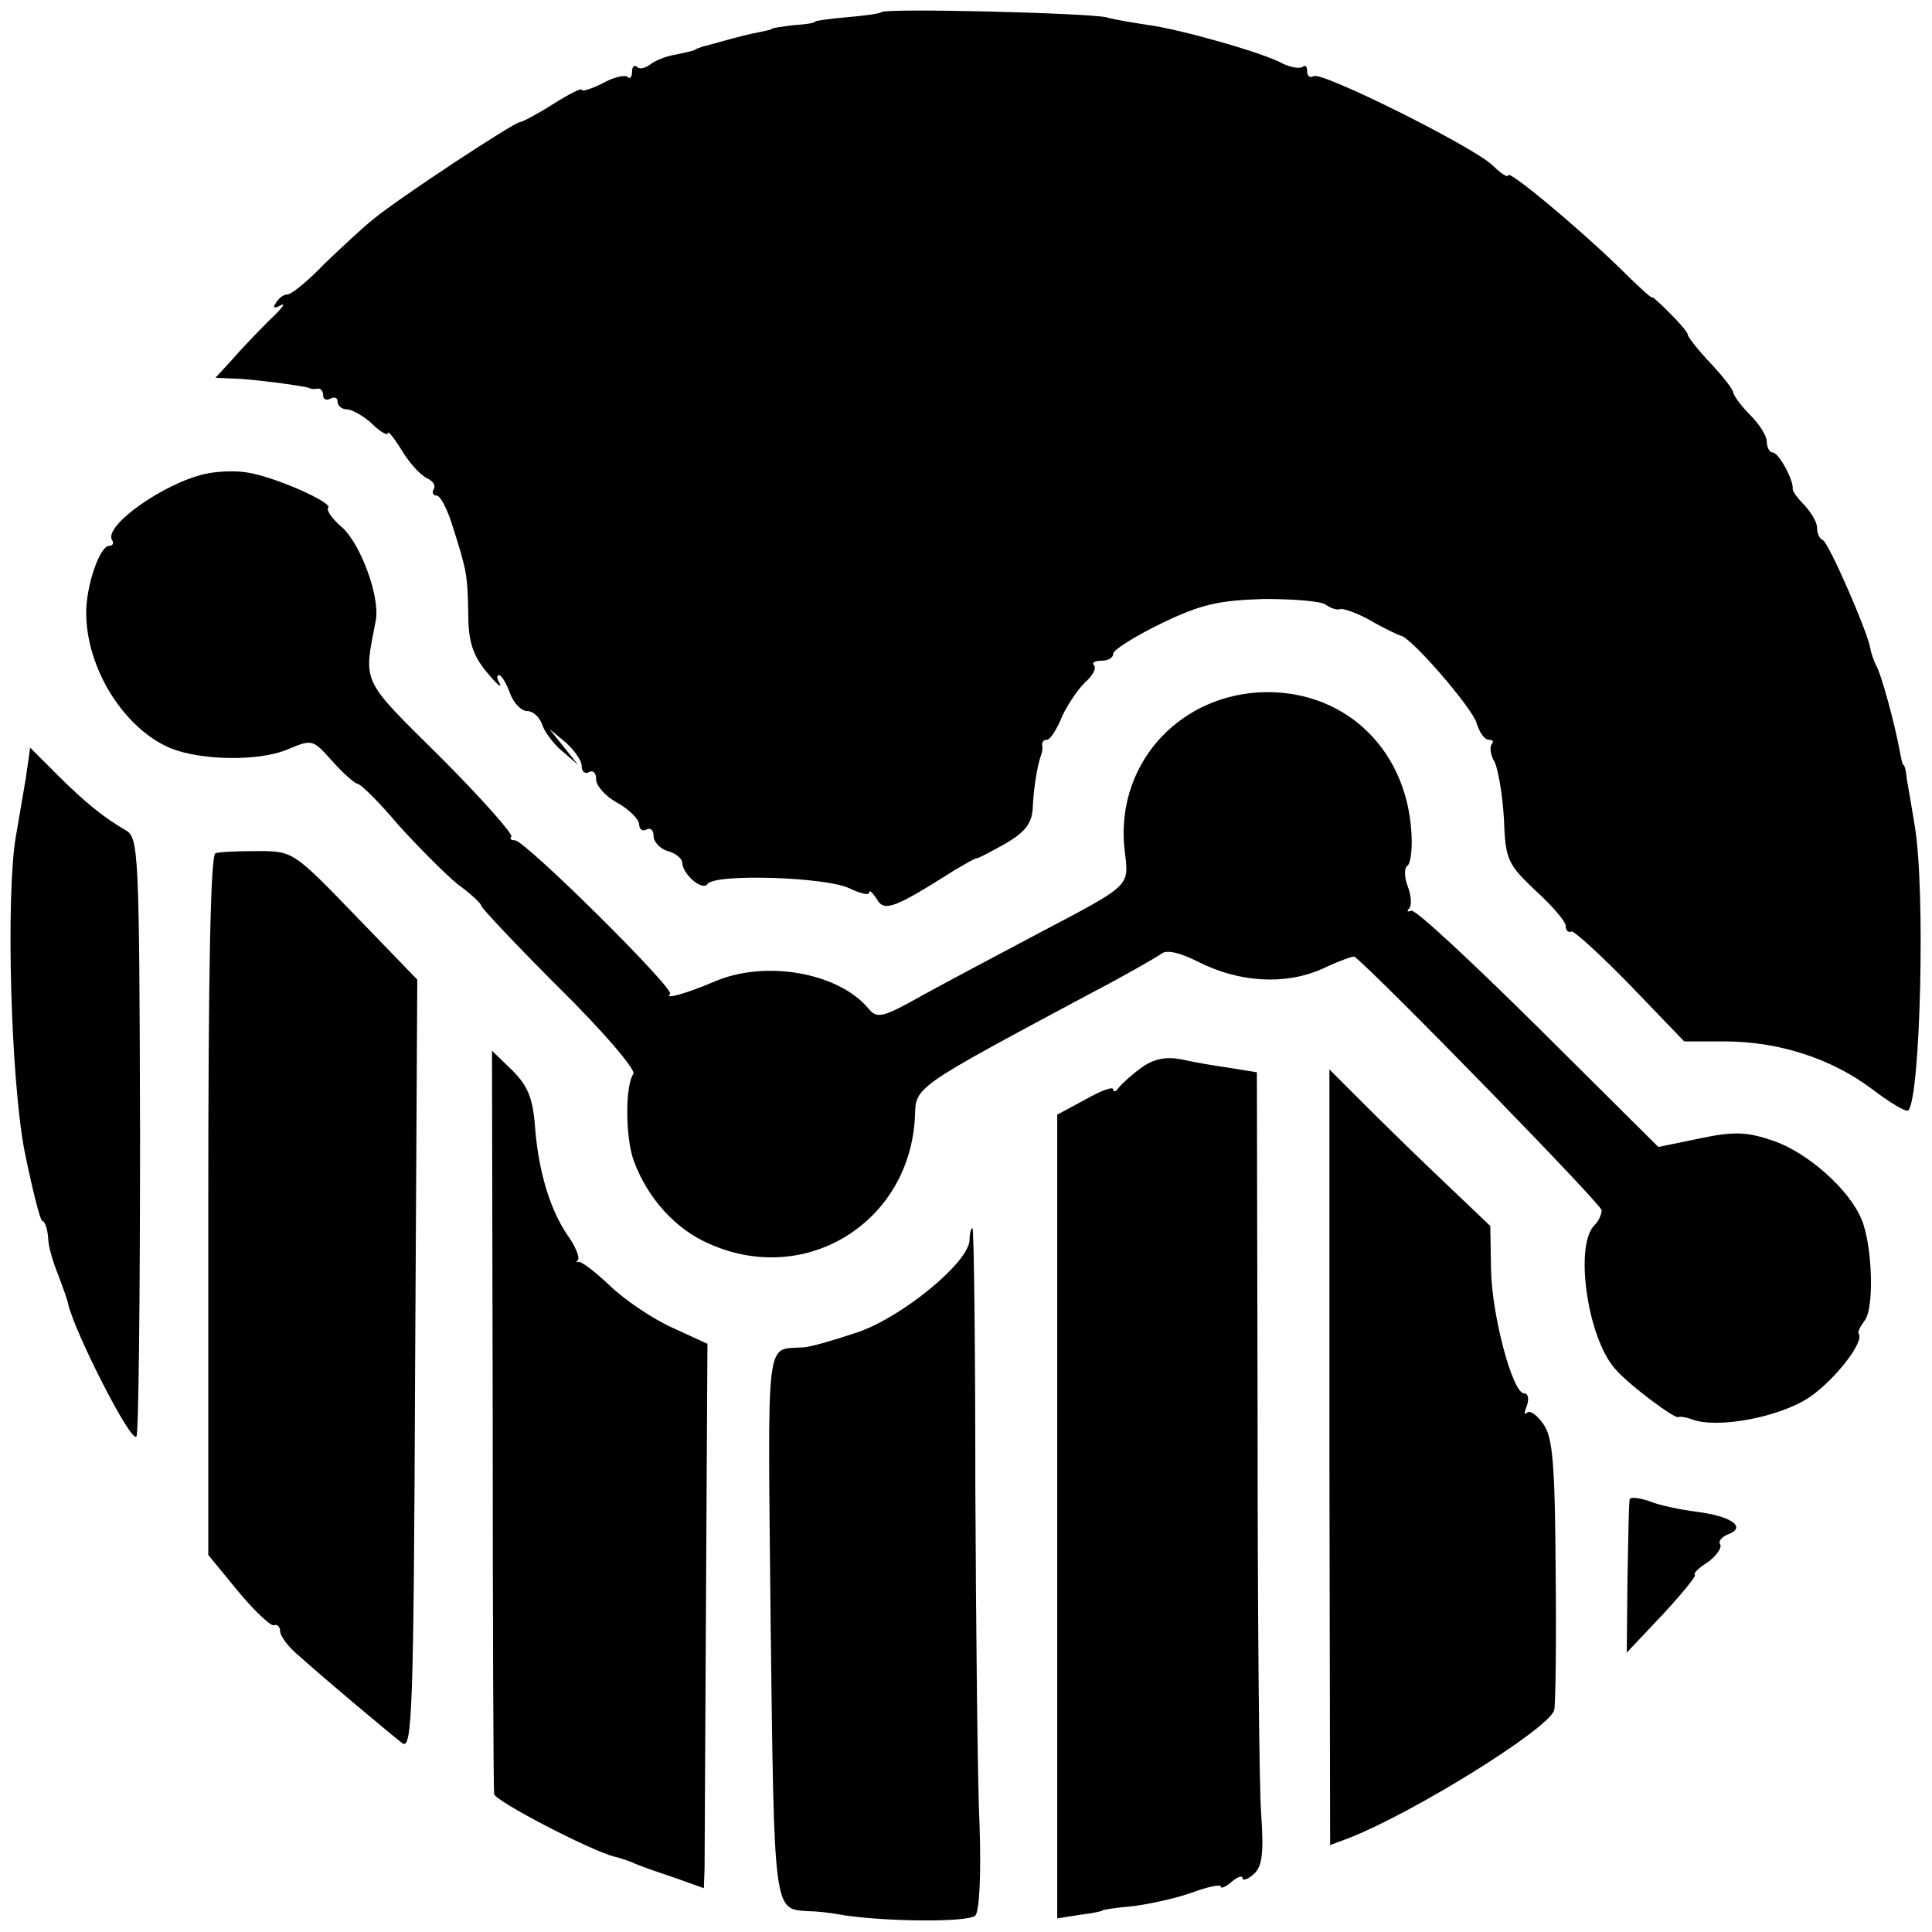 <?xml version="1.0" standalone="no"?>
<!DOCTYPE svg PUBLIC "-//W3C//DTD SVG 20010904//EN"
 "http://www.w3.org/TR/2001/REC-SVG-20010904/DTD/svg10.dtd">
<svg version="1.0" xmlns="http://www.w3.org/2000/svg"
 width="269pt" height="269pt" viewBox="0 0 269 269"
 preserveAspectRatio="xMidYMid meet">
<g transform="translate(0,269) scale(0.1,-0.1)"
fill="#000000" stroke="none">
<path d="M1227 2673 c-2 -2 -24 -5 -48 -7 -24 -2 -44 -5 -44 -6 0 -2 -13 -4
-30 -5 -16 -2 -30 -4 -30 -5 0 -1 -9 -3 -19 -5 -11 -2 -31 -7 -45 -11 -14 -4
-29 -8 -33 -9 -5 -2 -9 -3 -10 -4 -2 -2 -14 -4 -27 -7 -14 -2 -30 -9 -36 -14
-7 -5 -15 -7 -18 -3 -4 3 -7 0 -7 -7 0 -7 -3 -11 -6 -7 -4 3 -19 0 -35 -9 -16
-8 -29 -12 -29 -9 0 3 -18 -6 -40 -20 -22 -14 -43 -25 -46 -25 -8 0 -169 -106
-204 -135 -14 -11 -44 -39 -68 -62 -23 -24 -46 -43 -52 -43 -5 0 -12 -5 -16
-12 -5 -7 -2 -8 7 -3 8 4 1 -5 -16 -21 -16 -16 -40 -41 -52 -55 l-23 -25 23
-1 c23 0 98 -10 107 -13 3 -2 8 -2 13 -1 4 0 7 -4 7 -10 0 -5 5 -7 10 -4 6 3
10 1 10 -4 0 -6 6 -11 13 -11 7 0 23 -9 35 -20 12 -12 22 -17 22 -13 0 4 9 -7
20 -25 11 -18 27 -35 35 -38 8 -4 12 -10 9 -15 -3 -5 -1 -9 4 -9 5 0 15 -19
22 -42 20 -63 21 -68 22 -123 0 -39 7 -58 25 -80 14 -17 22 -24 19 -17 -4 6
-5 12 -1 12 3 0 10 -11 15 -25 5 -14 16 -25 24 -25 8 0 17 -8 21 -19 3 -10 16
-27 28 -37 l22 -19 -20 25 -20 25 23 -19 c12 -11 22 -25 22 -33 0 -8 5 -11 10
-8 6 3 10 -1 10 -10 0 -9 13 -24 30 -33 16 -9 30 -23 30 -30 0 -7 5 -10 10 -7
6 3 10 -1 10 -9 0 -8 9 -18 20 -21 11 -3 20 -11 20 -16 0 -16 28 -40 35 -30 9
15 166 10 198 -6 15 -7 27 -10 27 -6 0 5 5 0 11 -9 10 -18 24 -13 109 41 14 8
27 16 30 16 3 0 21 10 41 21 27 16 36 28 37 50 1 25 6 58 12 74 1 3 2 8 1 13
0 4 2 7 7 7 4 0 14 15 21 33 8 17 23 39 33 48 10 9 15 19 11 23 -3 3 1 6 10 6
10 0 17 4 17 10 0 5 30 24 67 42 56 27 80 32 143 34 41 0 80 -3 86 -8 7 -5 16
-8 20 -6 5 1 25 -6 44 -17 19 -11 37 -19 40 -20 14 -1 101 -102 106 -122 4
-13 11 -23 17 -23 6 0 7 -3 4 -6 -3 -4 -2 -15 4 -25 5 -10 11 -46 13 -79 2
-57 5 -63 44 -100 23 -21 42 -43 42 -49 0 -6 3 -10 8 -8 4 1 41 -33 82 -75
l75 -78 56 0 c76 0 149 -24 205 -66 25 -19 48 -33 51 -30 17 17 24 309 9 396
-4 25 -9 54 -11 65 -1 11 -3 20 -5 20 -1 0 -3 9 -5 20 -7 38 -26 108 -33 119
-3 6 -7 17 -8 24 -4 23 -58 147 -66 150 -5 2 -8 10 -8 17 0 8 -8 21 -17 31
-10 10 -17 20 -17 23 2 11 -19 51 -28 51 -4 0 -8 7 -8 15 0 8 -10 24 -23 37
-13 13 -23 27 -24 32 0 4 -15 23 -32 41 -17 18 -31 36 -31 39 0 3 -11 16 -25
30 -14 14 -25 24 -25 22 0 -2 -21 17 -47 43 -60 58 -153 135 -153 127 0 -4
-10 2 -22 14 -29 27 -238 131 -249 124 -5 -3 -9 0 -9 7 0 7 -3 9 -6 6 -4 -3
-16 -1 -27 4 -26 15 -143 48 -187 54 -19 3 -46 7 -60 11 -28 6 -308 13 -313 7z"/>
<path d="M285 2030 c-57 -13 -141 -72 -129 -92 3 -4 1 -8 -4 -8 -13 0 -32 -55
-32 -93 0 -78 53 -162 118 -189 43 -17 122 -18 161 -2 36 15 36 15 63 -15 15
-17 31 -31 35 -32 5 0 31 -26 58 -58 28 -31 65 -68 82 -82 18 -13 33 -27 33
-30 0 -3 49 -55 109 -115 60 -59 106 -113 103 -119 -12 -17 -11 -89 0 -120 19
-53 59 -97 106 -117 135 -60 280 31 286 179 1 40 0 39 241 168 50 26 95 52
102 57 7 6 25 2 51 -11 57 -29 121 -33 173 -10 23 11 43 18 45 17 36 -29 344
-345 344 -353 0 -6 -4 -15 -10 -21 -28 -28 -10 -155 28 -199 17 -21 85 -72 89
-68 2 1 10 0 18 -3 36 -14 124 3 165 31 36 25 76 77 68 88 -2 2 2 10 8 18 14
17 11 105 -4 141 -17 42 -76 94 -124 110 -35 12 -54 13 -101 3 l-58 -12 -167
166 c-92 91 -171 165 -177 163 -5 -2 -7 -1 -3 3 4 4 3 18 -2 31 -5 13 -5 26 0
29 4 3 7 24 5 48 -8 118 -97 199 -212 193 -117 -7 -201 -105 -187 -221 6 -50
10 -46 -121 -115 -55 -29 -128 -68 -161 -86 -55 -31 -63 -33 -75 -18 -42 50
-144 68 -215 37 -40 -17 -70 -25 -61 -17 7 7 -202 214 -216 214 -5 0 -8 2 -5
5 3 3 -41 53 -98 110 -112 111 -108 102 -91 190 7 33 -21 108 -47 131 -14 12
-22 24 -19 27 7 7 -74 43 -112 49 -16 3 -43 2 -60 -2z"/>
<path d="M36 1607 c-4 -23 -10 -60 -14 -82 -14 -83 -7 -337 12 -437 11 -54 22
-98 25 -98 3 0 7 -10 8 -23 0 -12 7 -35 14 -52 6 -16 13 -35 14 -41 9 -39 88
-195 95 -184 3 4 5 194 5 421 -1 393 -2 413 -20 423 -31 18 -57 39 -96 78
l-37 37 -6 -42z"/>
<path d="M300 1502 c-7 -3 -10 -171 -10 -491 l0 -486 41 -50 c23 -28 46 -49
50 -48 5 2 9 -2 9 -8 0 -7 12 -23 28 -36 38 -34 124 -106 142 -120 14 -11 16
45 18 526 l3 537 -86 89 c-86 89 -87 90 -136 90 -27 0 -53 -1 -59 -3z"/>
<path d="M686 716 c0 -281 1 -517 2 -524 2 -10 133 -78 167 -87 6 -1 17 -5 25
-8 8 -4 34 -13 58 -21 l42 -15 1 27 c0 15 1 185 2 379 l2 352 -48 22 c-27 12
-66 38 -88 59 -21 20 -41 35 -44 33 -3 -1 -3 0 0 3 2 4 -4 19 -14 33 -25 36
-41 89 -46 151 -3 41 -10 58 -32 80 l-28 27 1 -511z"/>
<path d="M1590 1204 c-14 -10 -28 -23 -32 -28 -4 -6 -8 -7 -8 -3 0 5 -18 -2
-39 -14 l-39 -21 0 -560 0 -559 32 5 c17 2 31 5 31 6 0 1 19 4 43 6 23 3 60
11 82 19 22 8 40 12 40 8 0 -3 7 0 15 7 8 7 15 9 15 5 0 -4 7 -2 15 5 12 10
15 28 11 84 -3 39 -5 288 -5 552 l-1 481 -37 6 c-21 3 -51 8 -68 12 -21 4 -38
1 -55 -11z"/>
<path d="M1851 661 l1 -540 24 9 c89 34 281 153 288 179 2 9 3 97 2 196 -1
146 -4 184 -17 202 -9 13 -19 20 -23 16 -4 -4 -4 0 0 10 3 9 2 17 -4 17 -16 0
-45 109 -46 173 l-1 60 -64 61 c-36 34 -86 83 -112 109 l-48 48 0 -540z"/>
<path d="M1350 964 c0 -31 -94 -108 -156 -129 -33 -11 -67 -21 -76 -21 -53 -4
-49 26 -45 -385 5 -404 4 -397 52 -400 11 0 29 -2 40 -4 60 -11 185 -12 193
-2 6 7 8 60 6 122 -3 61 -5 273 -6 473 0 199 -2 362 -4 362 -2 0 -4 -7 -4 -16z"/>
<path d="M2269 602 c-1 -4 -2 -53 -3 -110 l-1 -103 50 53 c27 29 47 54 45 55
-3 2 5 10 18 18 12 9 20 20 17 25 -3 4 3 11 12 14 25 10 3 25 -44 31 -23 3
-53 9 -67 15 -15 5 -27 6 -27 2z"/>
</g>
</svg>
